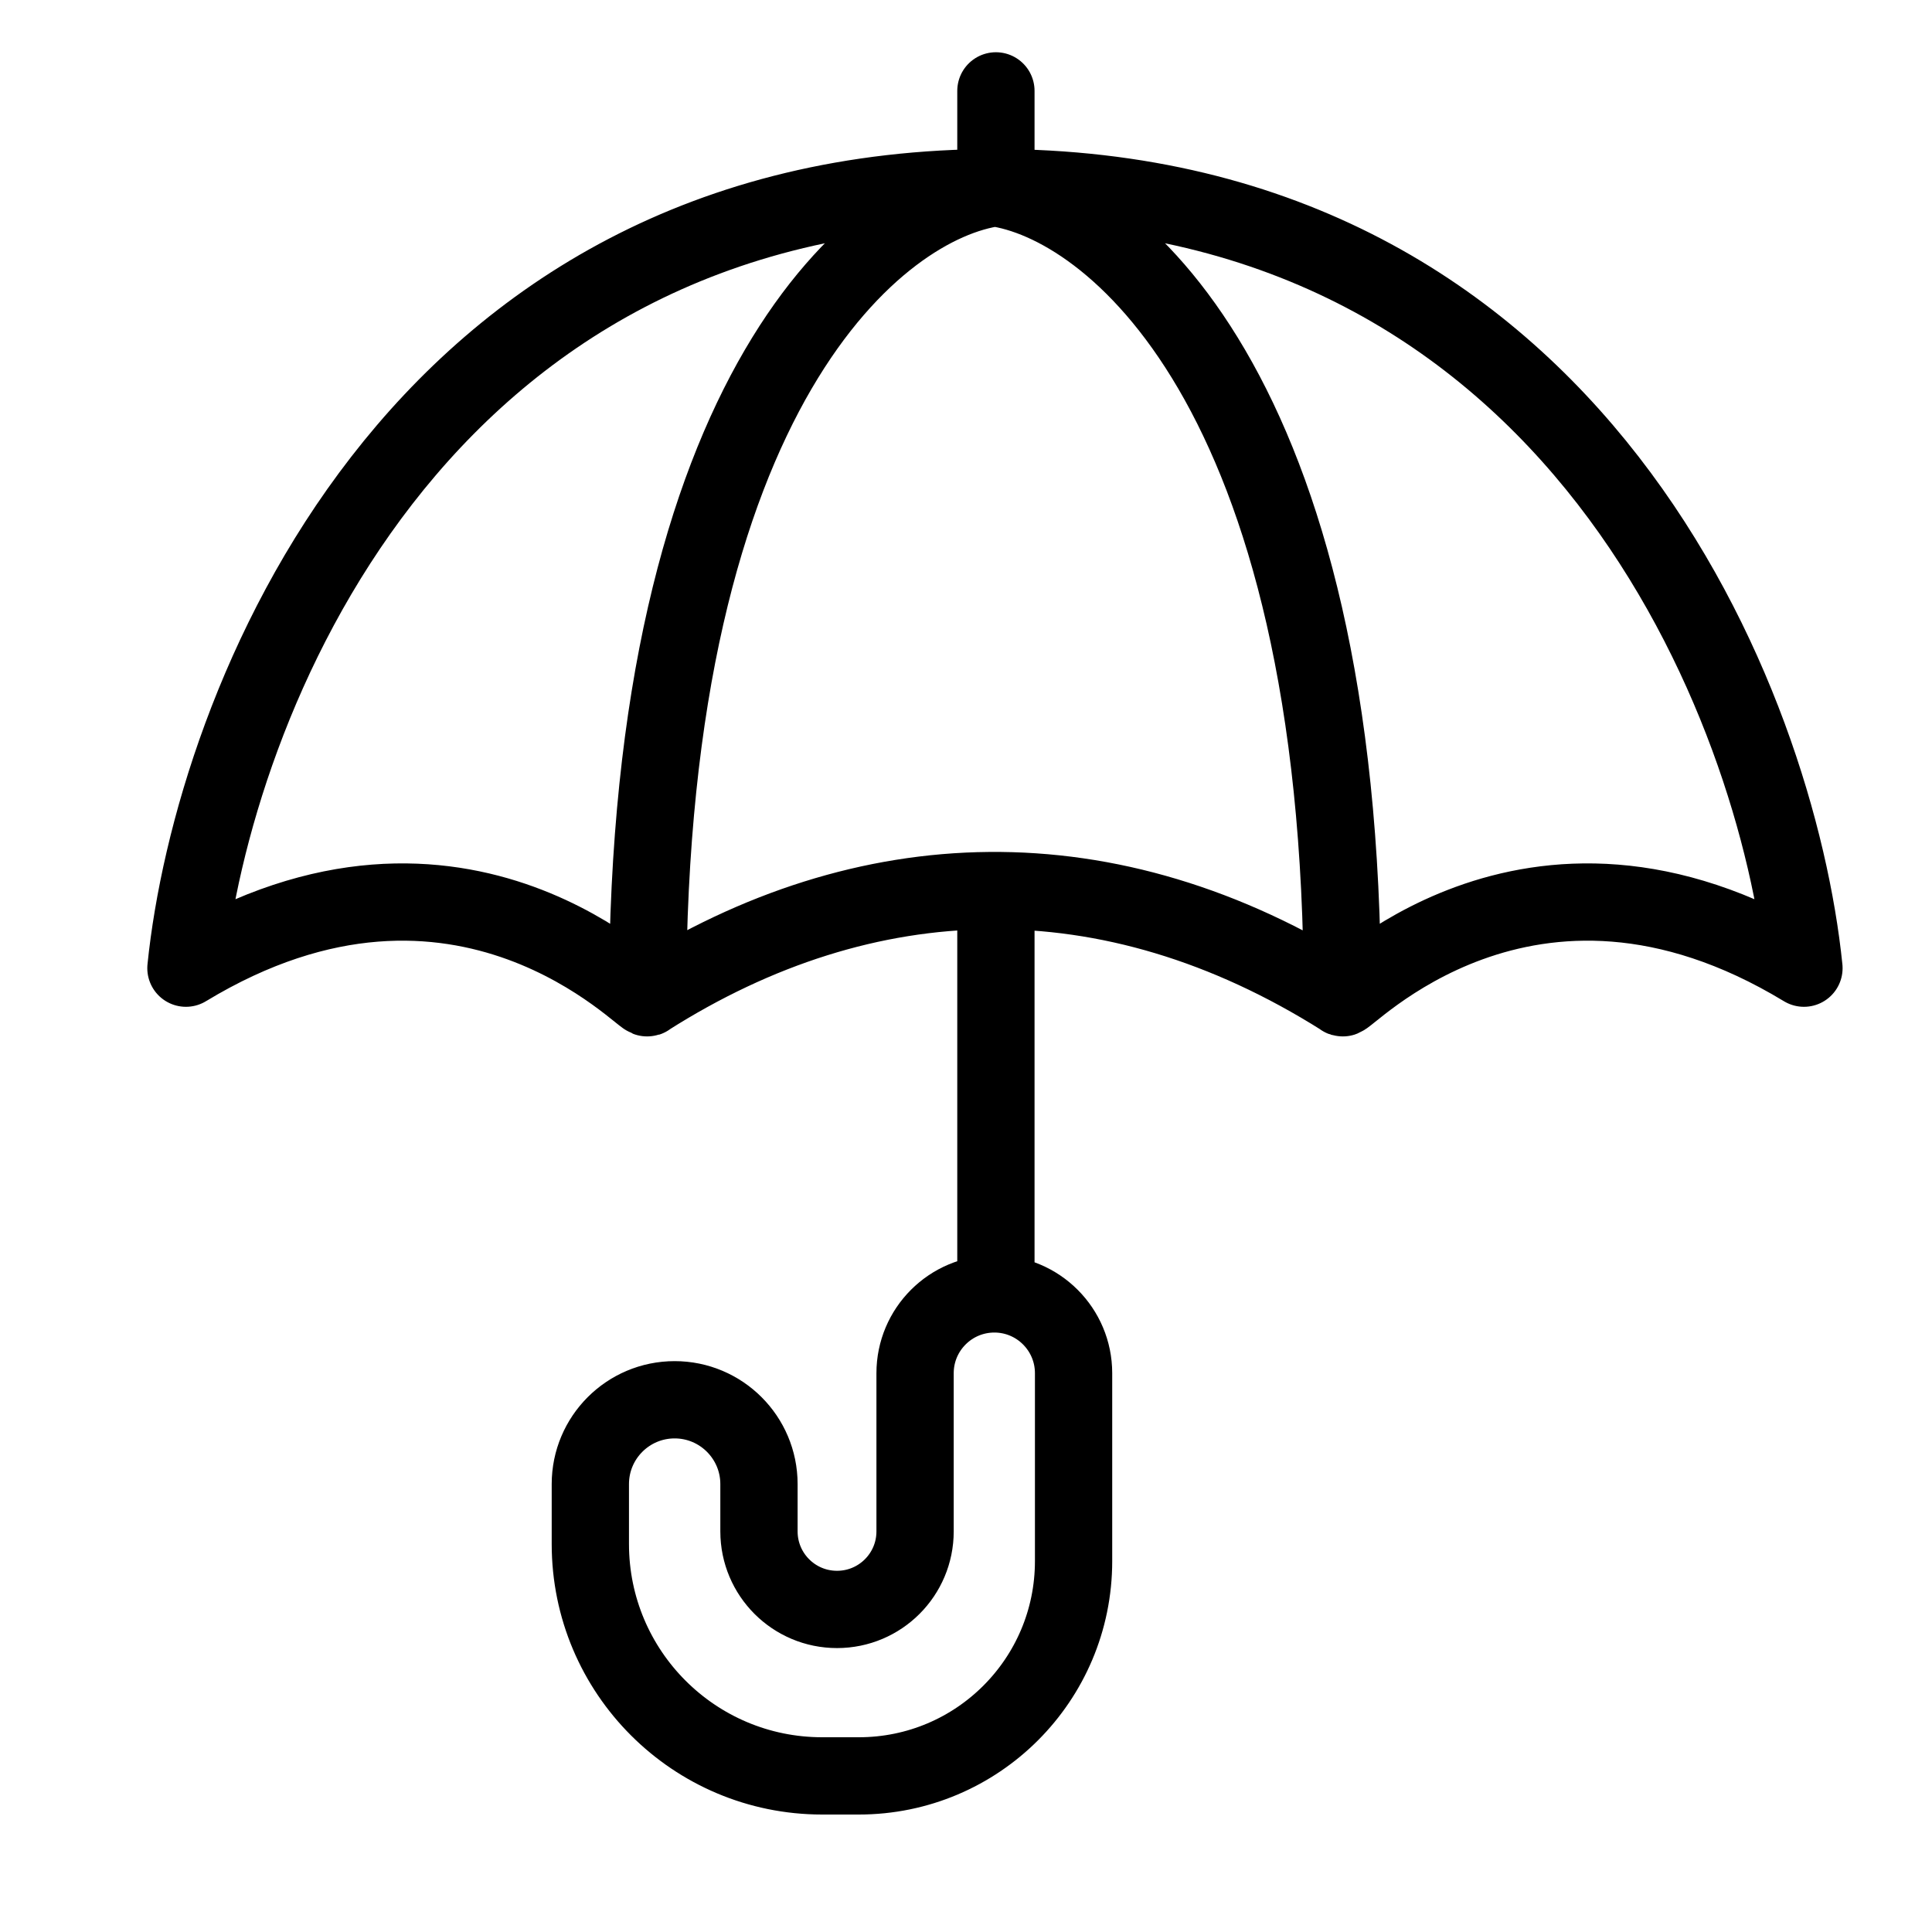 <svg width="25" height="25" viewBox="0 0 25 25" fill="none" xmlns="http://www.w3.org/2000/svg">
<g clip-path="url(#clip0_324_1804)">
<path d="M8.38 12.909C8.38 5.004 11.384 2.628 12.887 2.428C5.328 2.428 2.75 9.162 2.406 12.528C5.99 10.356 8.38 13.017 8.38 12.909ZM8.38 12.909C11.203 11.117 14.353 11.008 17.37 12.909M17.37 12.909C17.37 5.004 14.365 2.628 12.863 2.428C20.422 2.428 22.999 9.162 23.343 12.528C19.759 10.356 17.37 13.017 17.37 12.909ZM12.887 11.653V16.528M12.887 1.176V2.425M13.892 17.769V20.201C13.892 21.736 12.648 22.98 11.113 22.98H10.639C8.982 22.98 7.639 21.637 7.639 19.98V19.204C7.639 18.602 8.127 18.113 8.73 18.113C9.332 18.113 9.821 18.602 9.821 19.204V19.816C9.821 20.374 10.273 20.826 10.831 20.826C11.389 20.826 11.841 20.374 11.841 19.816V17.769C11.841 17.203 12.3 16.743 12.867 16.743C13.433 16.743 13.892 17.203 13.892 17.769Z" stroke="black" stroke-linecap="round" stroke-linejoin="round"/>
</g>
<defs>
<clipPath id="clip0_324_1804">
<rect width="24" height="24" fill="white" transform="translate(0.875 0.074)"/>
</clipPath>
</defs>
</svg>
